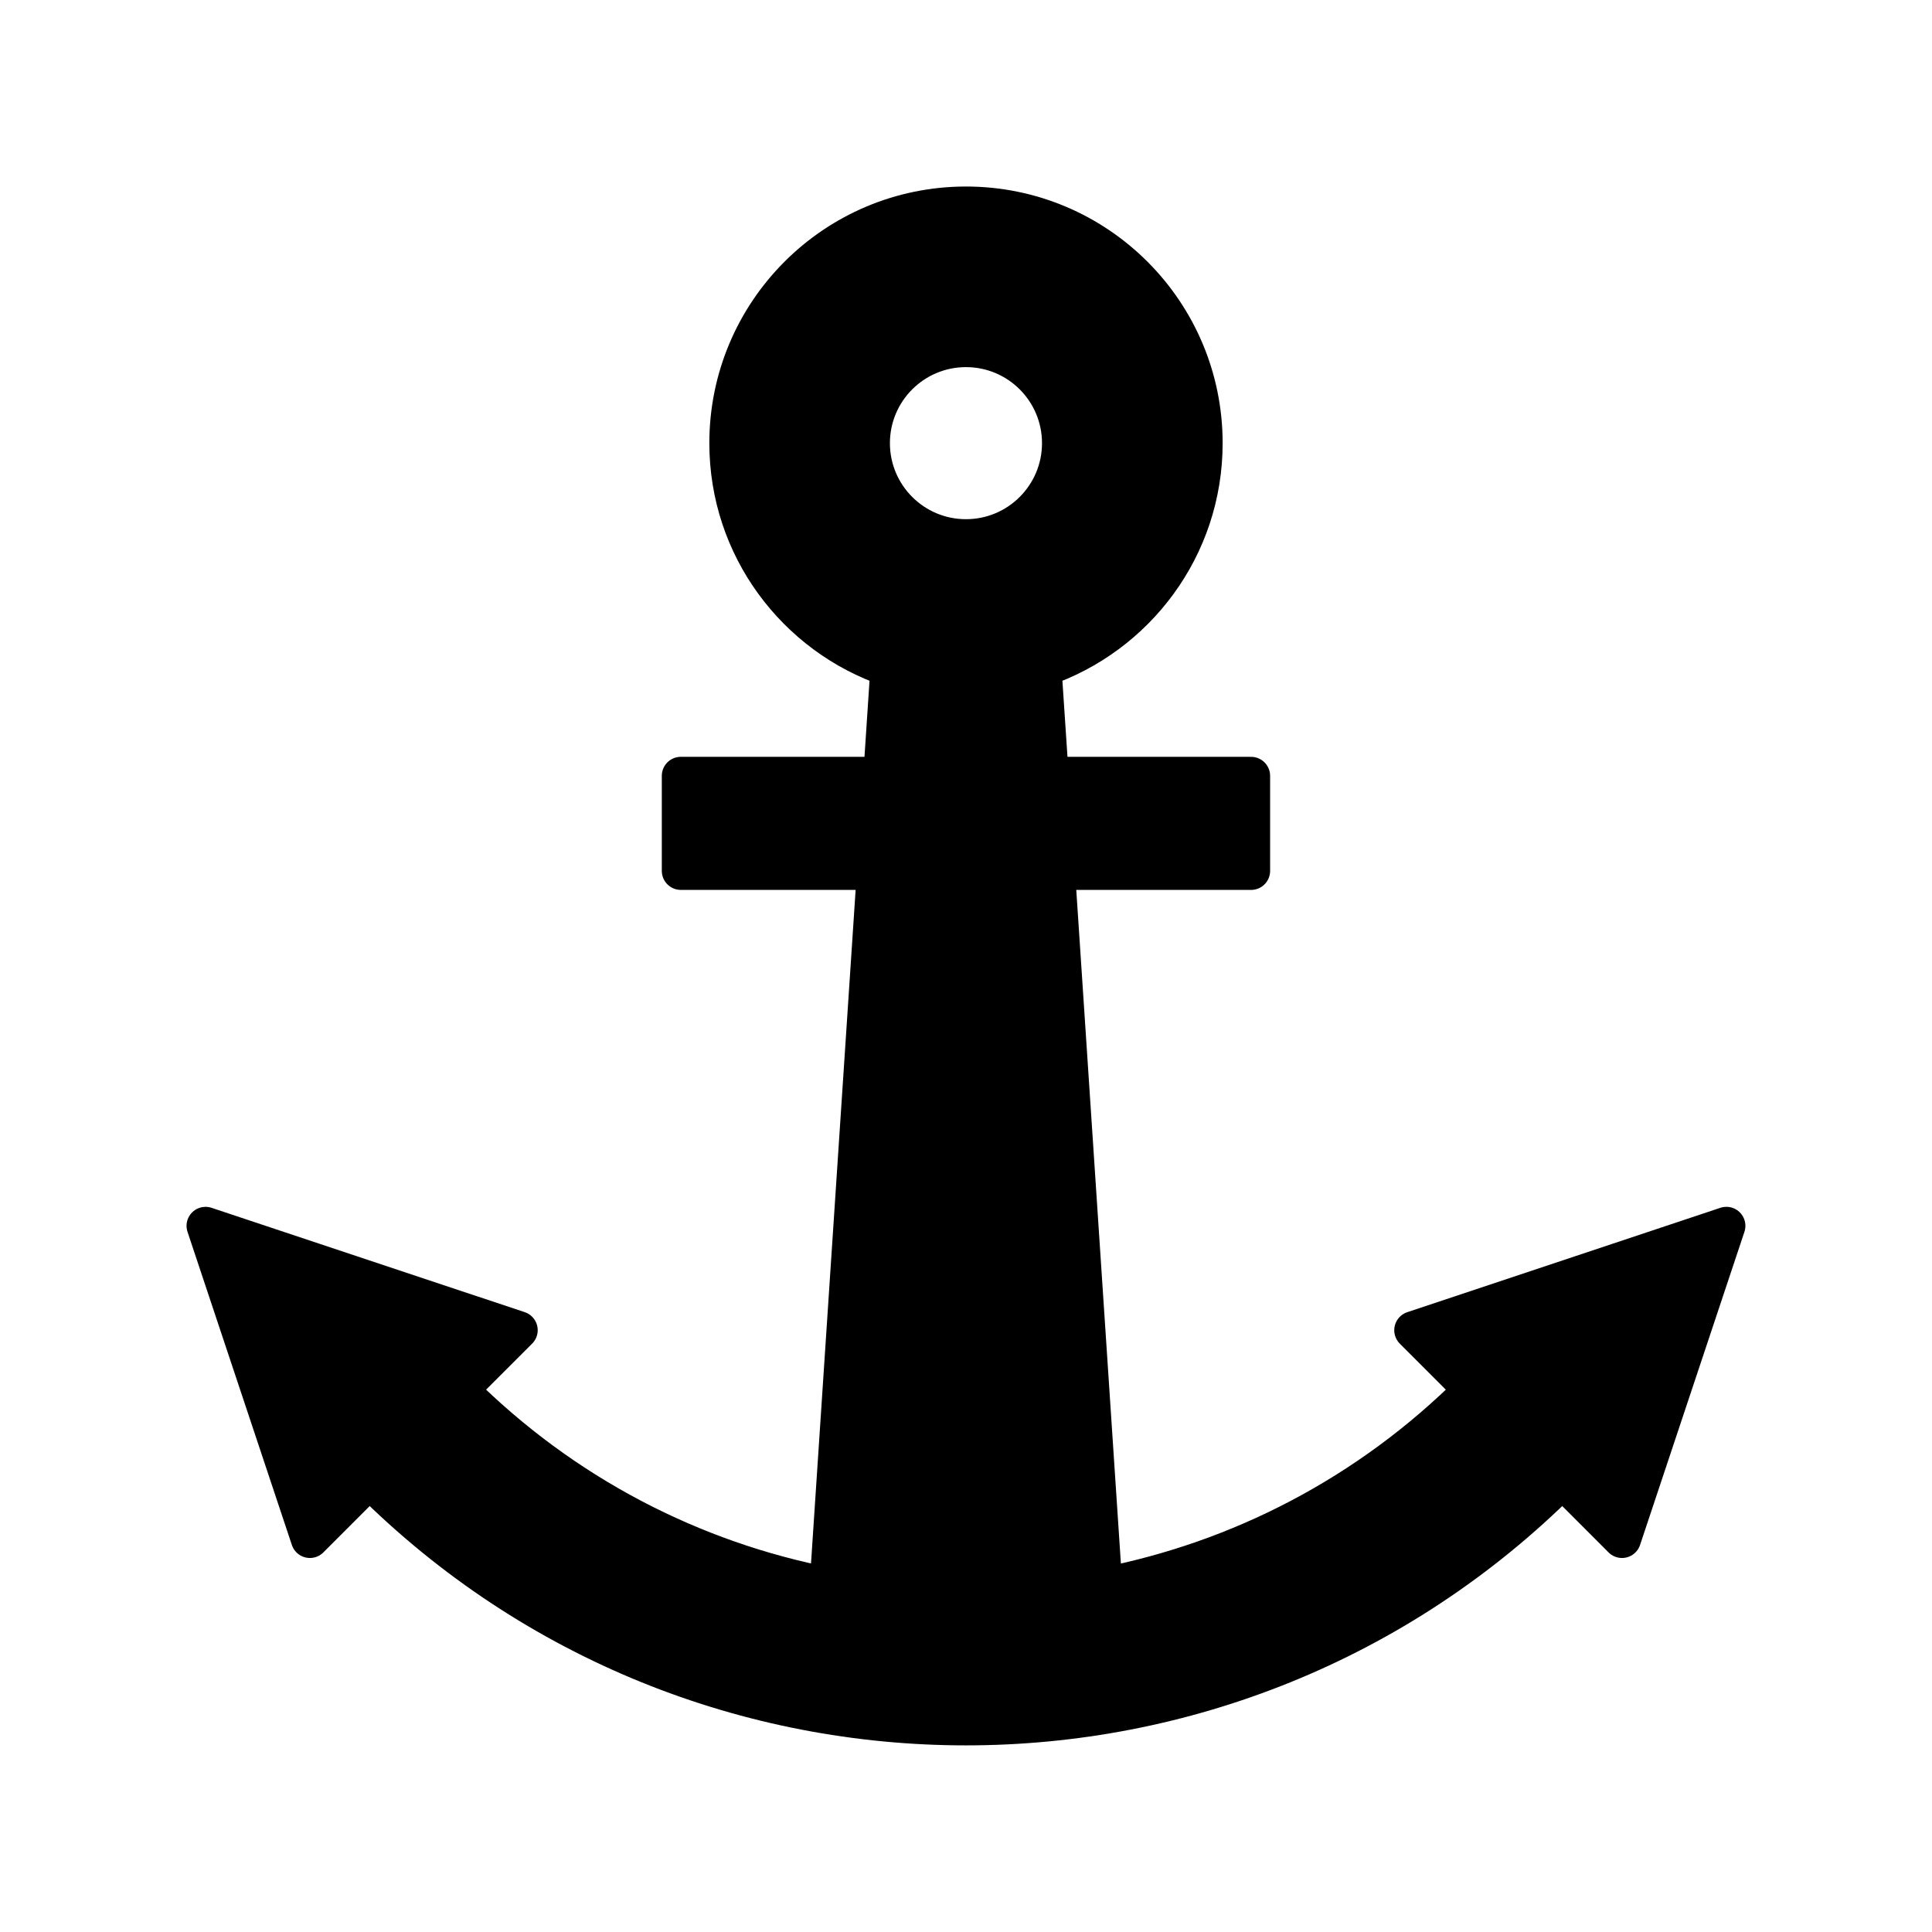 <?xml version="1.0" encoding="UTF-8"?>
<!-- Uploaded to: ICON Repo, www.svgrepo.com, Generator: ICON Repo Mixer Tools -->
<svg width="800px" height="800px" version="1.1" viewBox="144 144 512 512" xmlns="http://www.w3.org/2000/svg">
 <path transform="matrix(5.038 0 0 5.038 148.09 148.09)" d="m90 63.67-16.471 5.491 3.137 3.137c-5.518 5.517-12.314 8.964-19.438 10.351l-2.494-37.649h10.265v-5h-10.594l-0.379-5.677c4.927-1.676 8.476-6.331 8.476-11.824 0-6.902-5.597-12.499-12.501-12.499-6.903 0-12.5 5.597-12.5 12.499 0 5.493 3.547 10.148 8.473 11.824l-0.376 5.676h-10.597v5h10.264l-2.494 37.646c-7.121-1.381-13.92-4.832-19.437-10.347l3.139-3.139-16.472-5.488 5.489 16.471 3.137-3.138c17.326 17.327 45.422 17.327 62.747 0l3.136 3.138zm-40-46.17c2.762 0 5 2.239 5 4.999 0 2.761-2.238 5-5 5-2.761 0-5-2.239-5-5 0-2.76 2.239-4.999 5-4.999zm0 0" stroke="#000000" stroke-linecap="round" stroke-linejoin="round" stroke-miterlimit="10" stroke-width="2"/>
</svg>